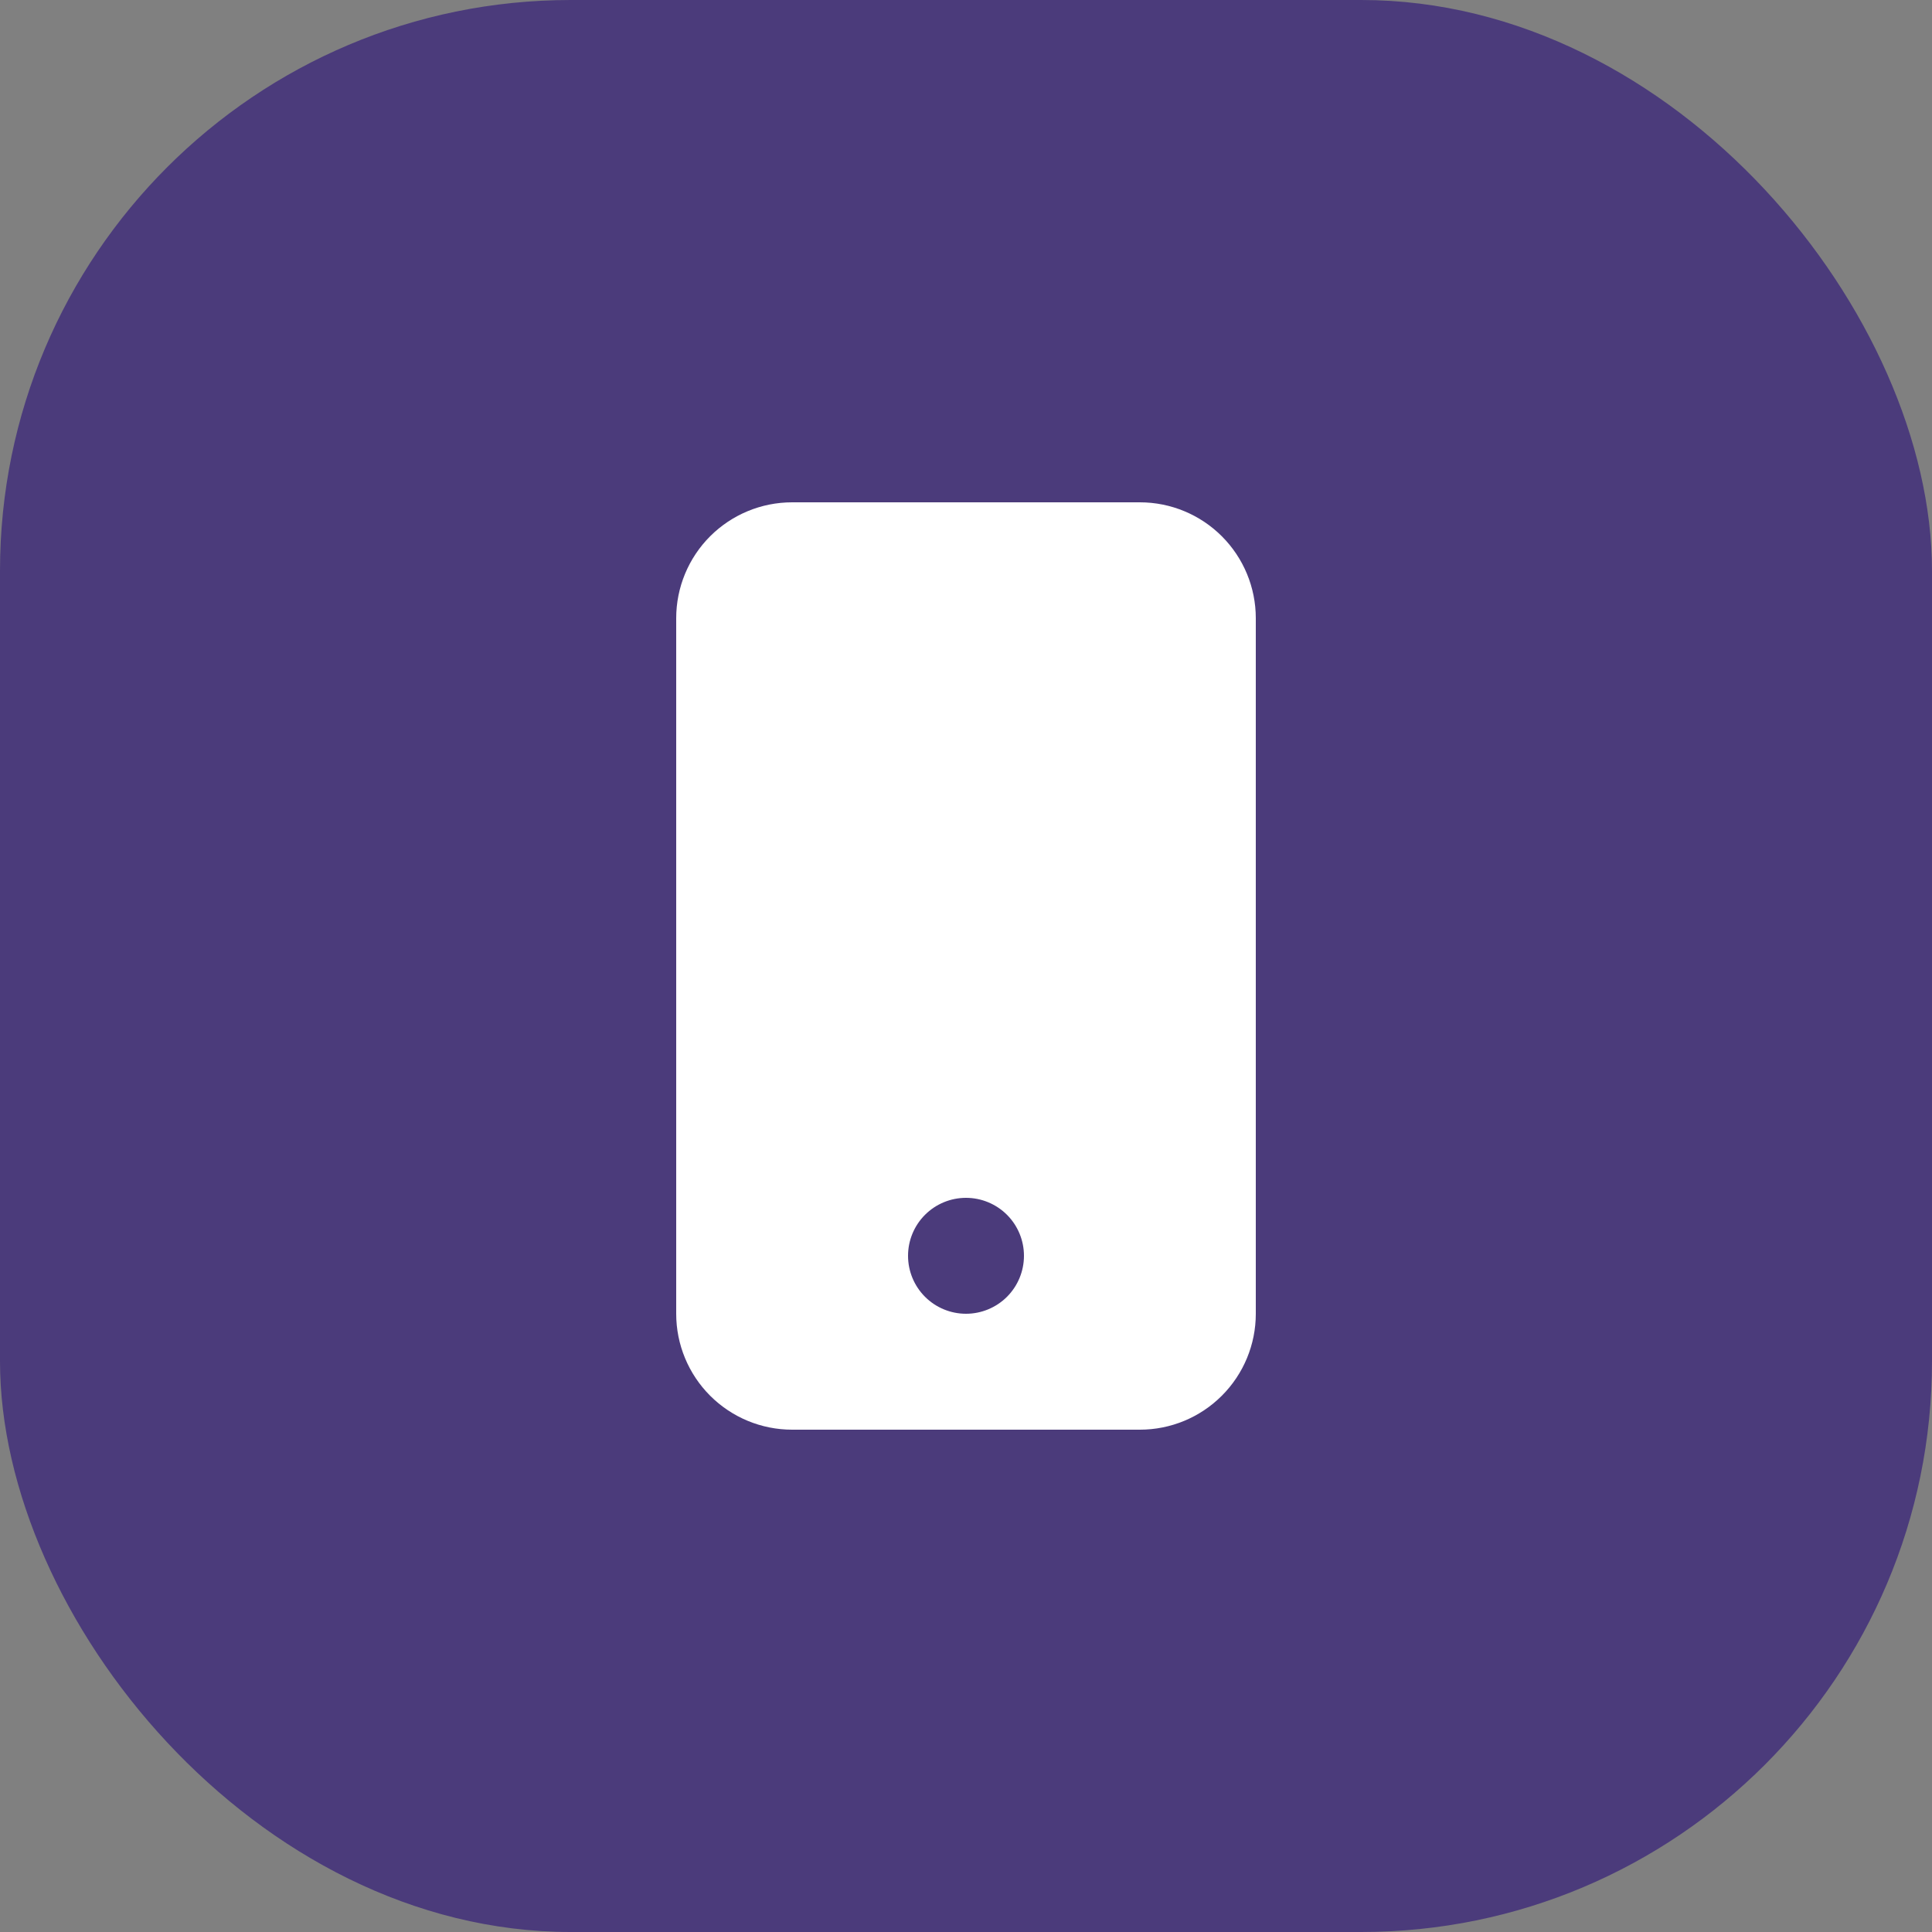 <svg width="88" height="88" viewBox="0 0 88 88" fill="none" xmlns="http://www.w3.org/2000/svg">
<rect x="0" y="0" width="88" height="88" fill="#808080" stroke="none"/>
<rect width="88" height="88" rx="26" fill="#4B3B7B"/>
<g clip-path="url(#clip0_1311_9455)">
<g clip-path="url(#clip1_1311_9455)">
<path d="M30.8 28.16C30.8 26.759 31.356 25.417 32.346 24.426C33.337 23.436 34.679 22.88 36.08 22.88H51.92C53.32 22.88 54.663 23.436 55.653 24.426C56.644 25.417 57.2 26.759 57.2 28.16V59.84C57.2 61.24 56.644 62.583 55.653 63.573C54.663 64.564 53.32 65.12 51.92 65.12H36.08C34.679 65.12 33.337 64.564 32.346 63.573C31.356 62.583 30.8 61.24 30.8 59.84V28.16ZM46.64 57.2C46.64 56.5 46.362 55.828 45.867 55.333C45.371 54.838 44.7 54.56 44 54.56C43.3 54.56 42.628 54.838 42.133 55.333C41.638 55.828 41.36 56.5 41.36 57.2C41.36 57.9 41.638 58.572 42.133 59.067C42.628 59.562 43.3 59.84 44 59.84C44.7 59.84 45.371 59.562 45.867 59.067C46.362 58.572 46.64 57.9 46.64 57.2Z" fill="white"/>
</g>
</g>
<defs>
<clipPath id="clip0_1311_9455">
<rect width="42.24" height="42.24" fill="white" transform="translate(22.88 22.88)"/>
</clipPath>
<clipPath id="clip1_1311_9455">
<rect width="42.24" height="42.24" fill="white" transform="translate(22.88 22.88)"/>
</clipPath>
</defs>
</svg>
